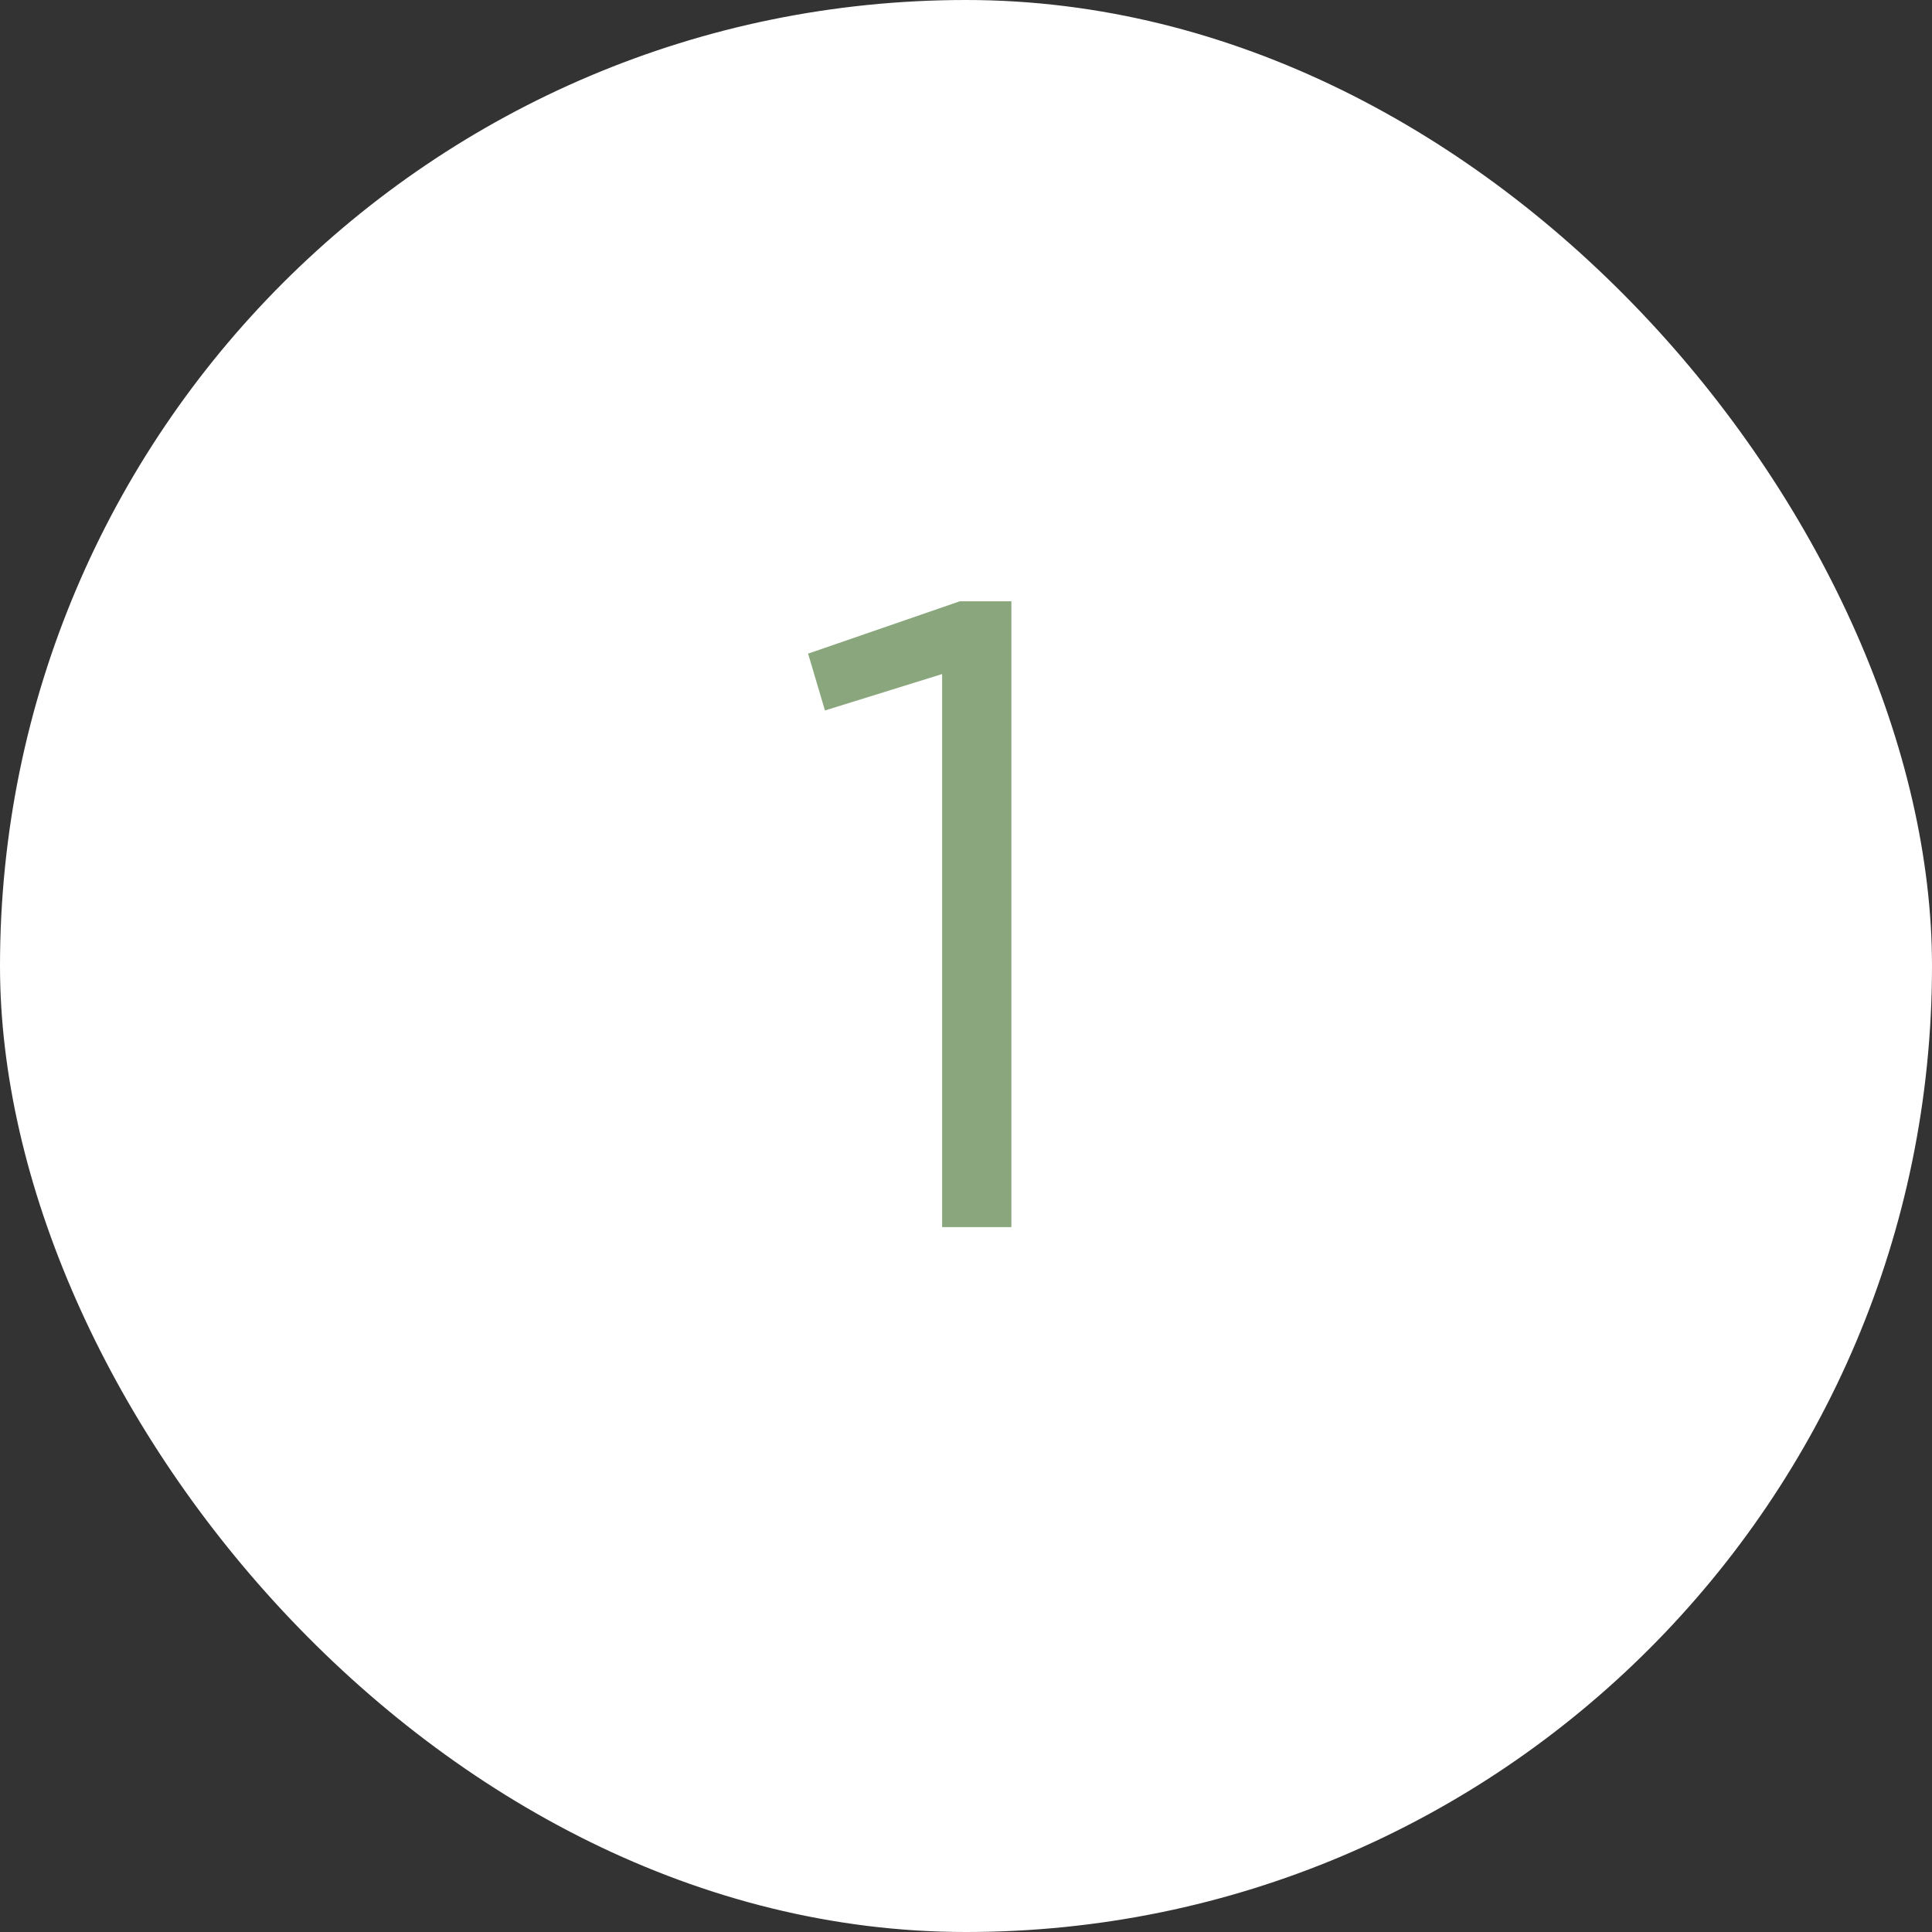 <?xml version="1.0" encoding="UTF-8"?> <svg xmlns="http://www.w3.org/2000/svg" width="37" height="37" viewBox="0 0 37 37" fill="none"><rect x="0" y="0" width="37" height="37" fill="#333333" stroke="none"/> <rect width="37" height="37" rx="18.5" fill="white"></rect> <path d="M18.043 23.5V12.909L15.799 13.606L15.476 12.518L18.383 11.515H19.369V23.5H18.043Z" fill="#89A67C"></path> </svg> 